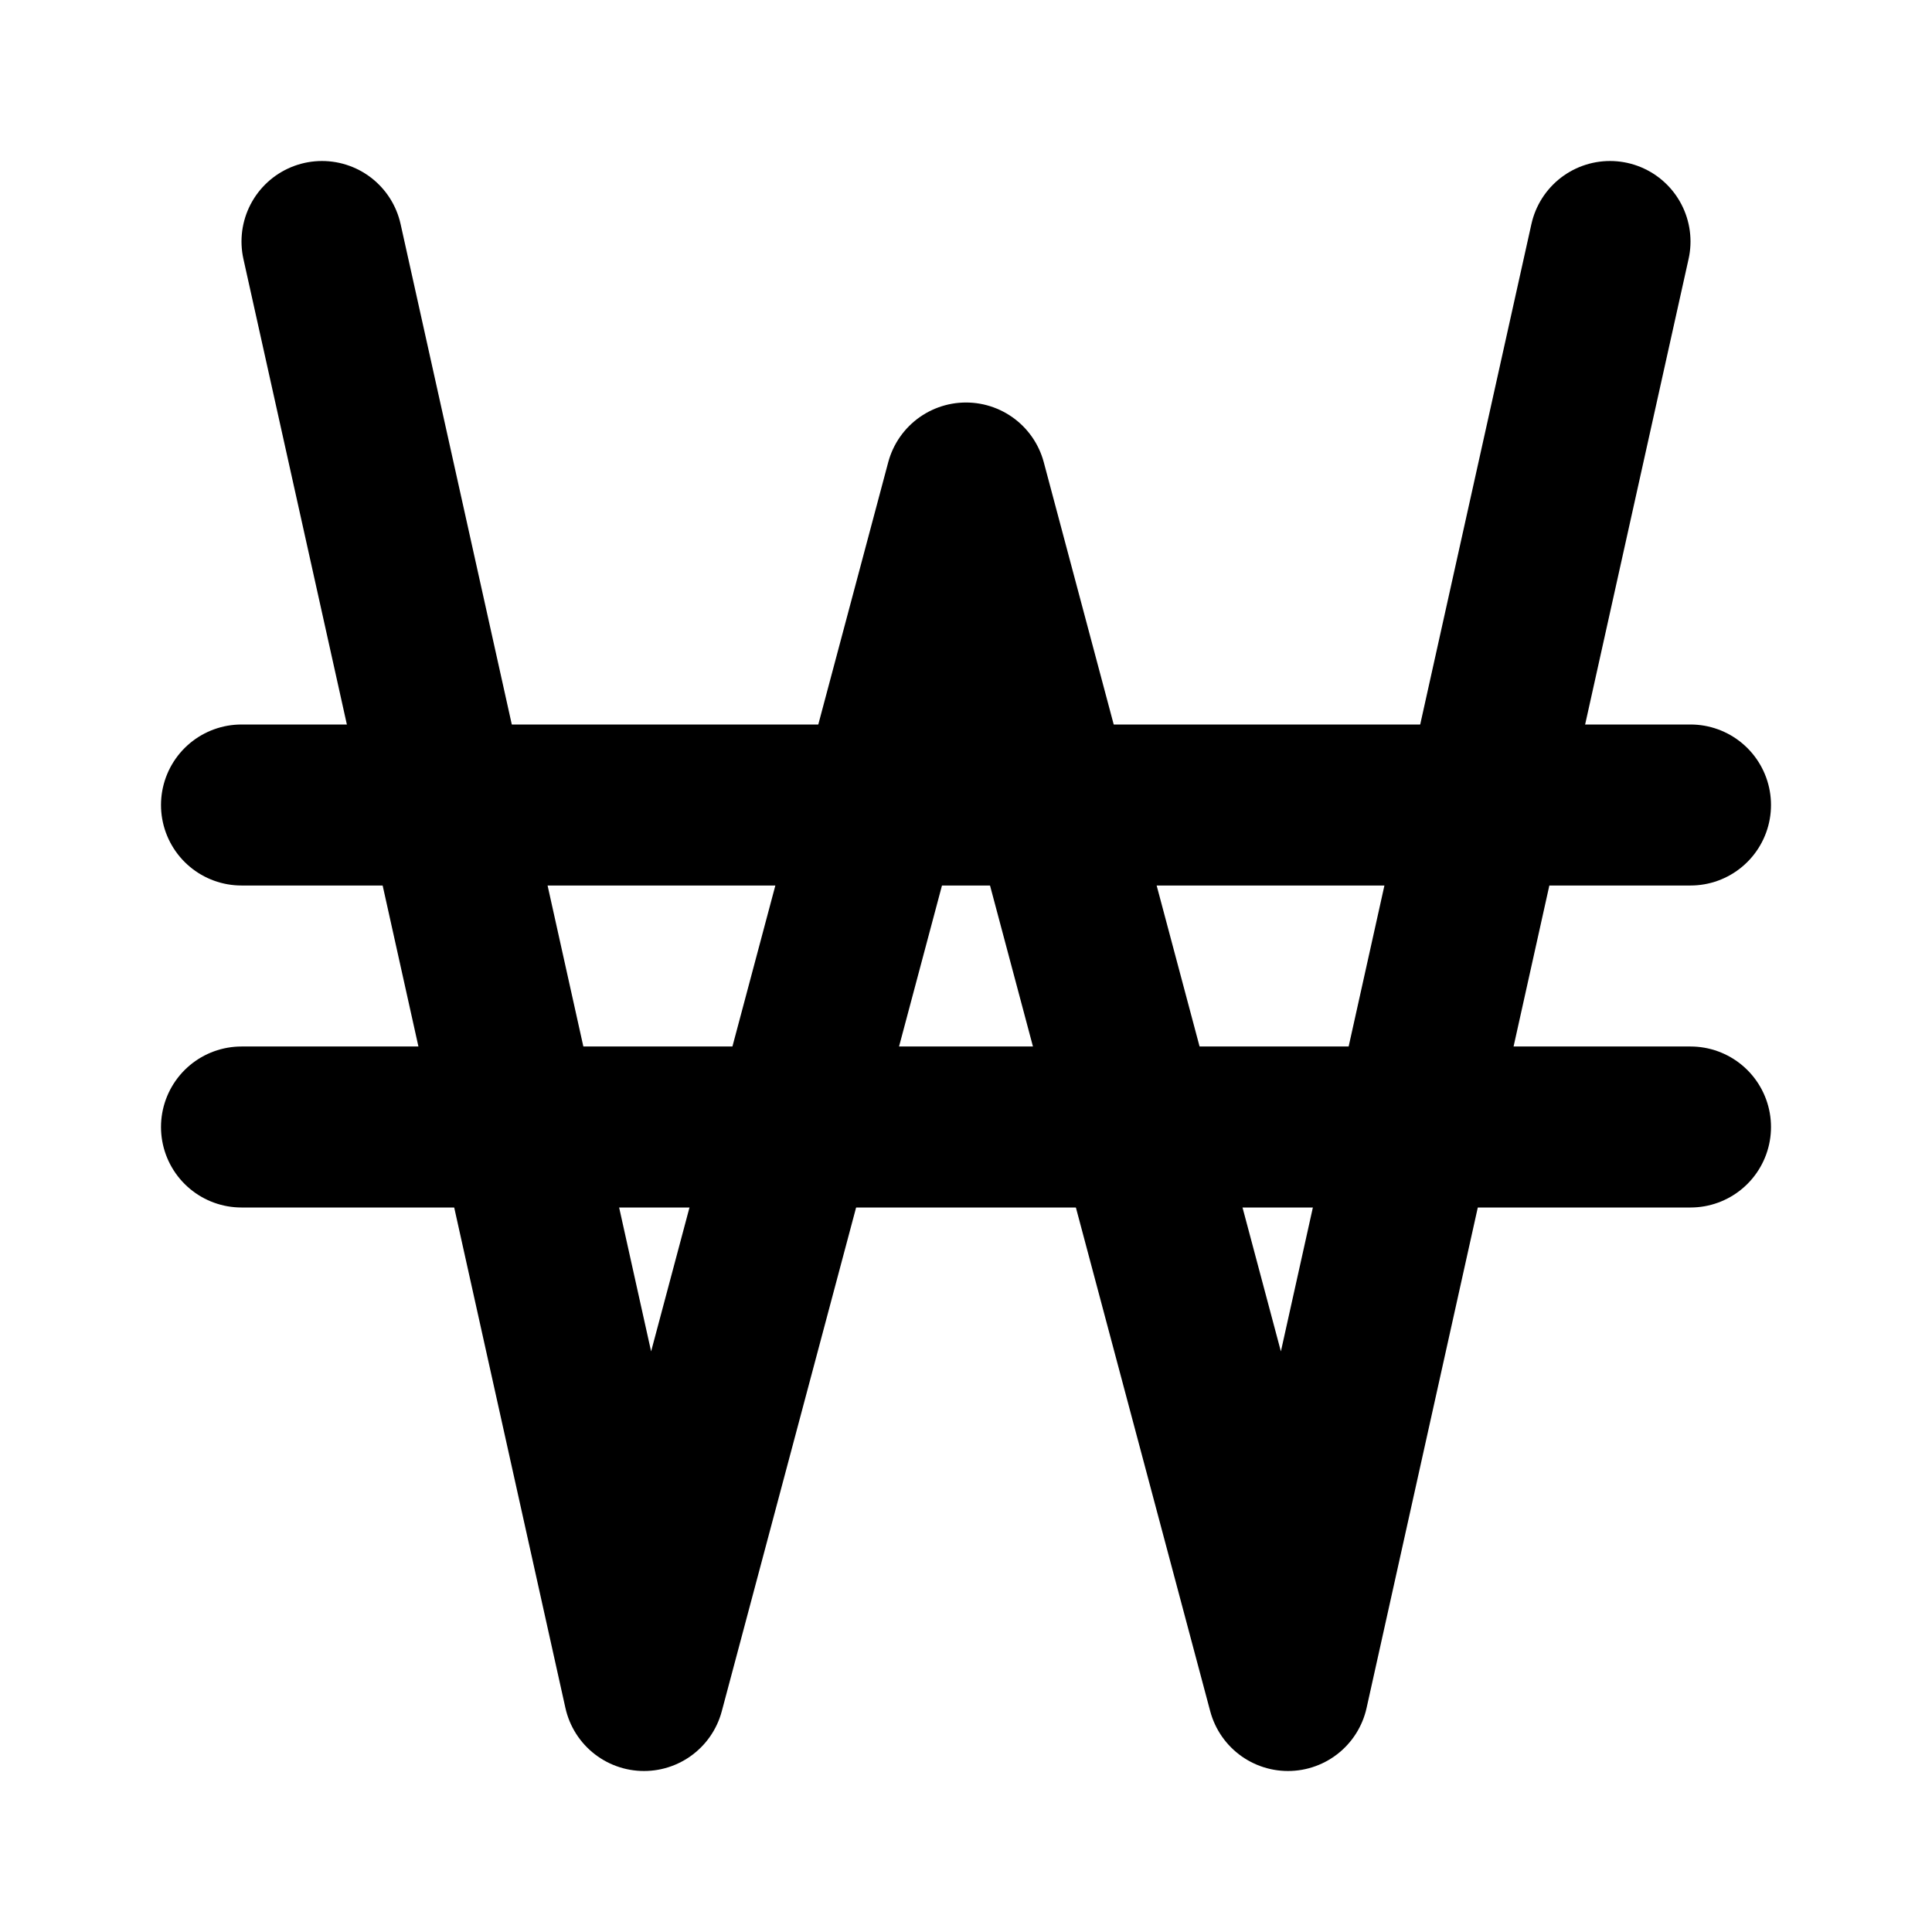 <?xml version="1.0" encoding="utf-8"?><!-- Uploaded to: SVG Repo, www.svgrepo.com, Generator: SVG Repo Mixer Tools -->
<svg fill="#000000" width="800px" height="800px" viewBox="0 0 24 24" id="won" data-name="Flat Line" xmlns="http://www.w3.org/2000/svg" class="icon flat-line"><polyline id="primary" points="20 3 16 21 12 6 8 21 4 3" style="fill: none; stroke: rgb(0, 0, 0); stroke-linecap: round; stroke-linejoin: round; stroke-width: 2;"></polyline><path id="primary-2" data-name="primary" d="M3,10H21M3,14H21" style="fill: none; stroke: rgb(0, 0, 0); stroke-linecap: round; stroke-linejoin: round; stroke-width: 2;"></path></svg>